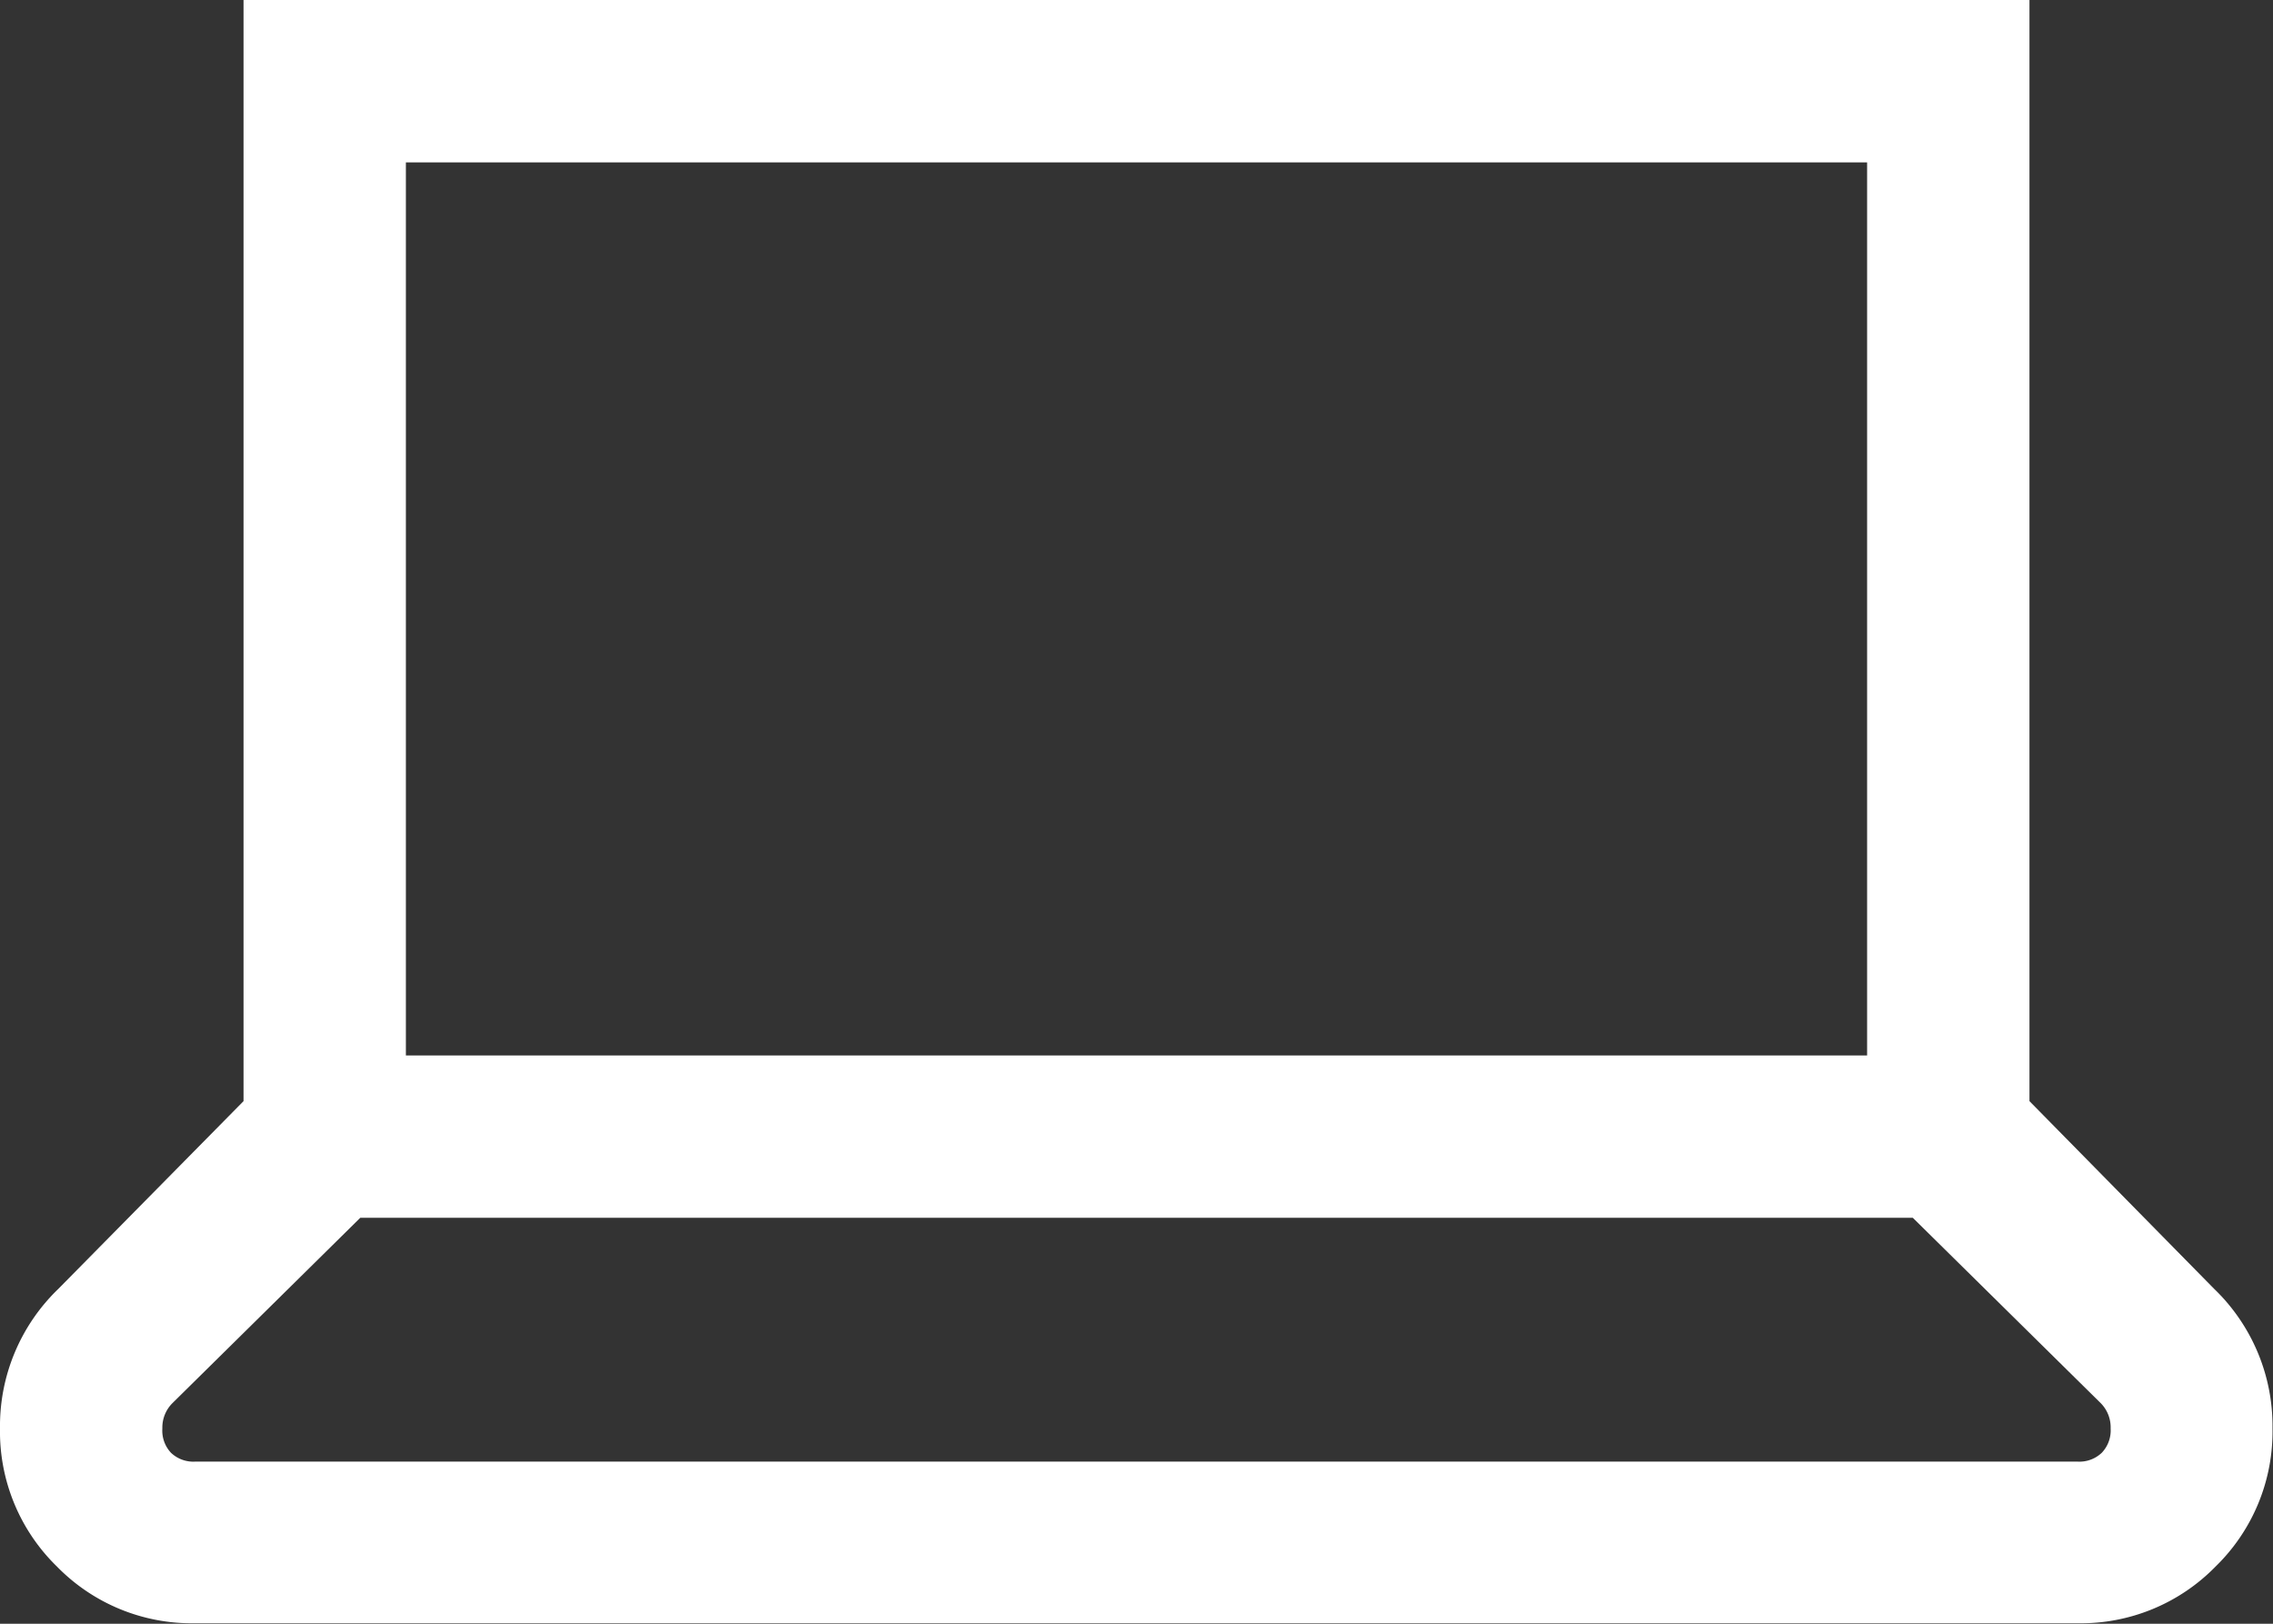 <svg xmlns="http://www.w3.org/2000/svg" width="28" height="20" viewBox="0 0 28 20">
  <rect x="0" y="0" width="28" height="20" fill="#333333" stroke="none"/>
  <path id="Path_41469" data-name="Path 41469" d="M5-22V-8.437L2.719-6.125A2.345,2.345,0,0,0,2-4.406a2.32,2.32,0,0,0,.7,1.7,2.32,2.32,0,0,0,1.7.7H27.594a2.32,2.32,0,0,0,1.7-.7,2.32,2.32,0,0,0,.7-1.7,2.345,2.345,0,0,0-.719-1.719L27-8.437V-22Zm2,2H25V-9H7ZM6.438-7H25.563l2.313,2.281A.424.424,0,0,1,28-4.406a.4.4,0,0,1-.109.3.4.4,0,0,1-.3.109H4.406a.4.4,0,0,1-.3-.109A.4.4,0,0,1,4-4.406a.424.424,0,0,1,.125-.312Z" transform="translate(-2 22)" fill="#fff"/>
</svg>

